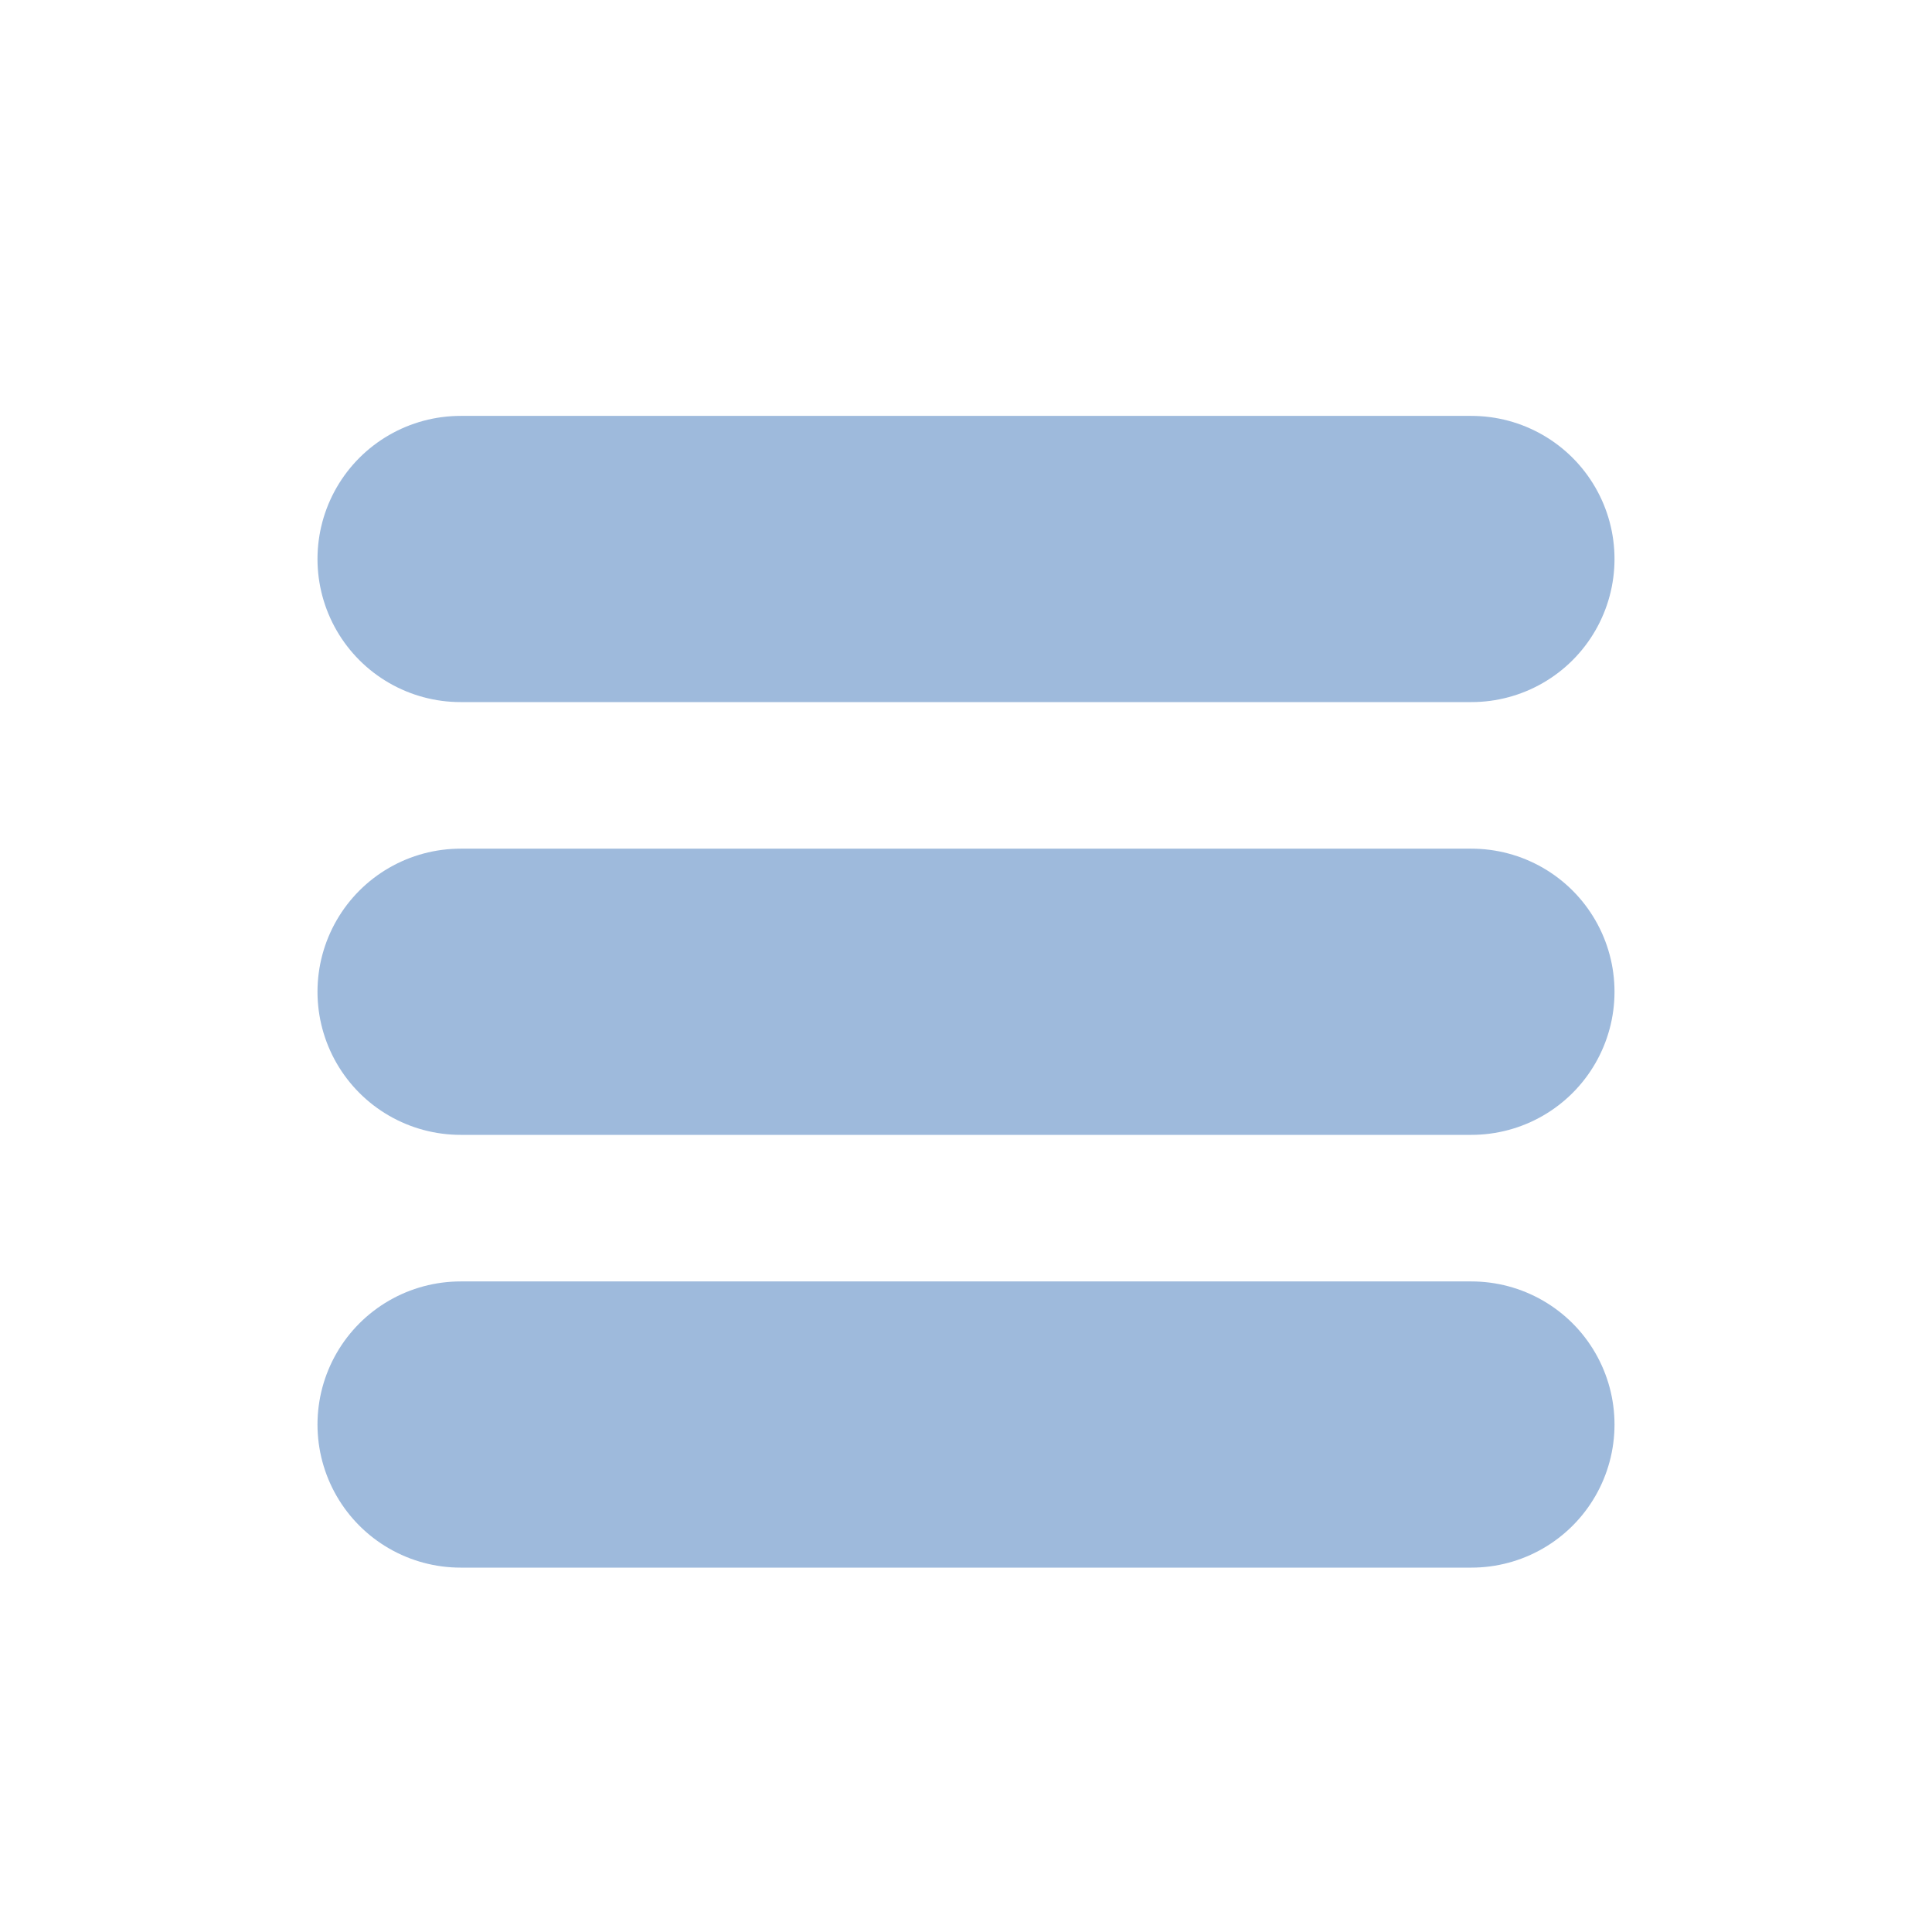 <?xml version="1.0" encoding="UTF-8"?>
<svg id="Layer_1" data-name="Layer 1" xmlns="http://www.w3.org/2000/svg" viewBox="0 0 75 75">
  <defs>
    <style>
      .cls-1 {
        stroke: #8eb7e2;
        stroke-width: 11.05px;
      }

      .cls-1, .cls-2 {
        fill: none;
        stroke-linecap: round;
        stroke-miterlimit: 10;
      }

      .cls-3 {
        opacity: .47;
      }

      .cls-2 {
        stroke: #316cb5;
        stroke-width: 11.11px;
      }
    </style>
  </defs>
  <g class="cls-3">
    <g>
      <line class="cls-1" x1="17.88" y1="21.7" x2="57.12" y2="21.7"/>
      <line class="cls-1" x1="17.88" y1="38.5" x2="57.12" y2="38.5"/>
      <line class="cls-1" x1="17.88" y1="55.3" x2="57.12" y2="55.3"/>
    </g>
    <g>
      <line class="cls-2" x1="17.88" y1="21.7" x2="57.12" y2="21.7"/>
      <line class="cls-2" x1="17.88" y1="38.5" x2="57.12" y2="38.5"/>
      <line class="cls-2" x1="17.88" y1="55.3" x2="57.12" y2="55.3"/>
    </g>
  </g>
</svg>
